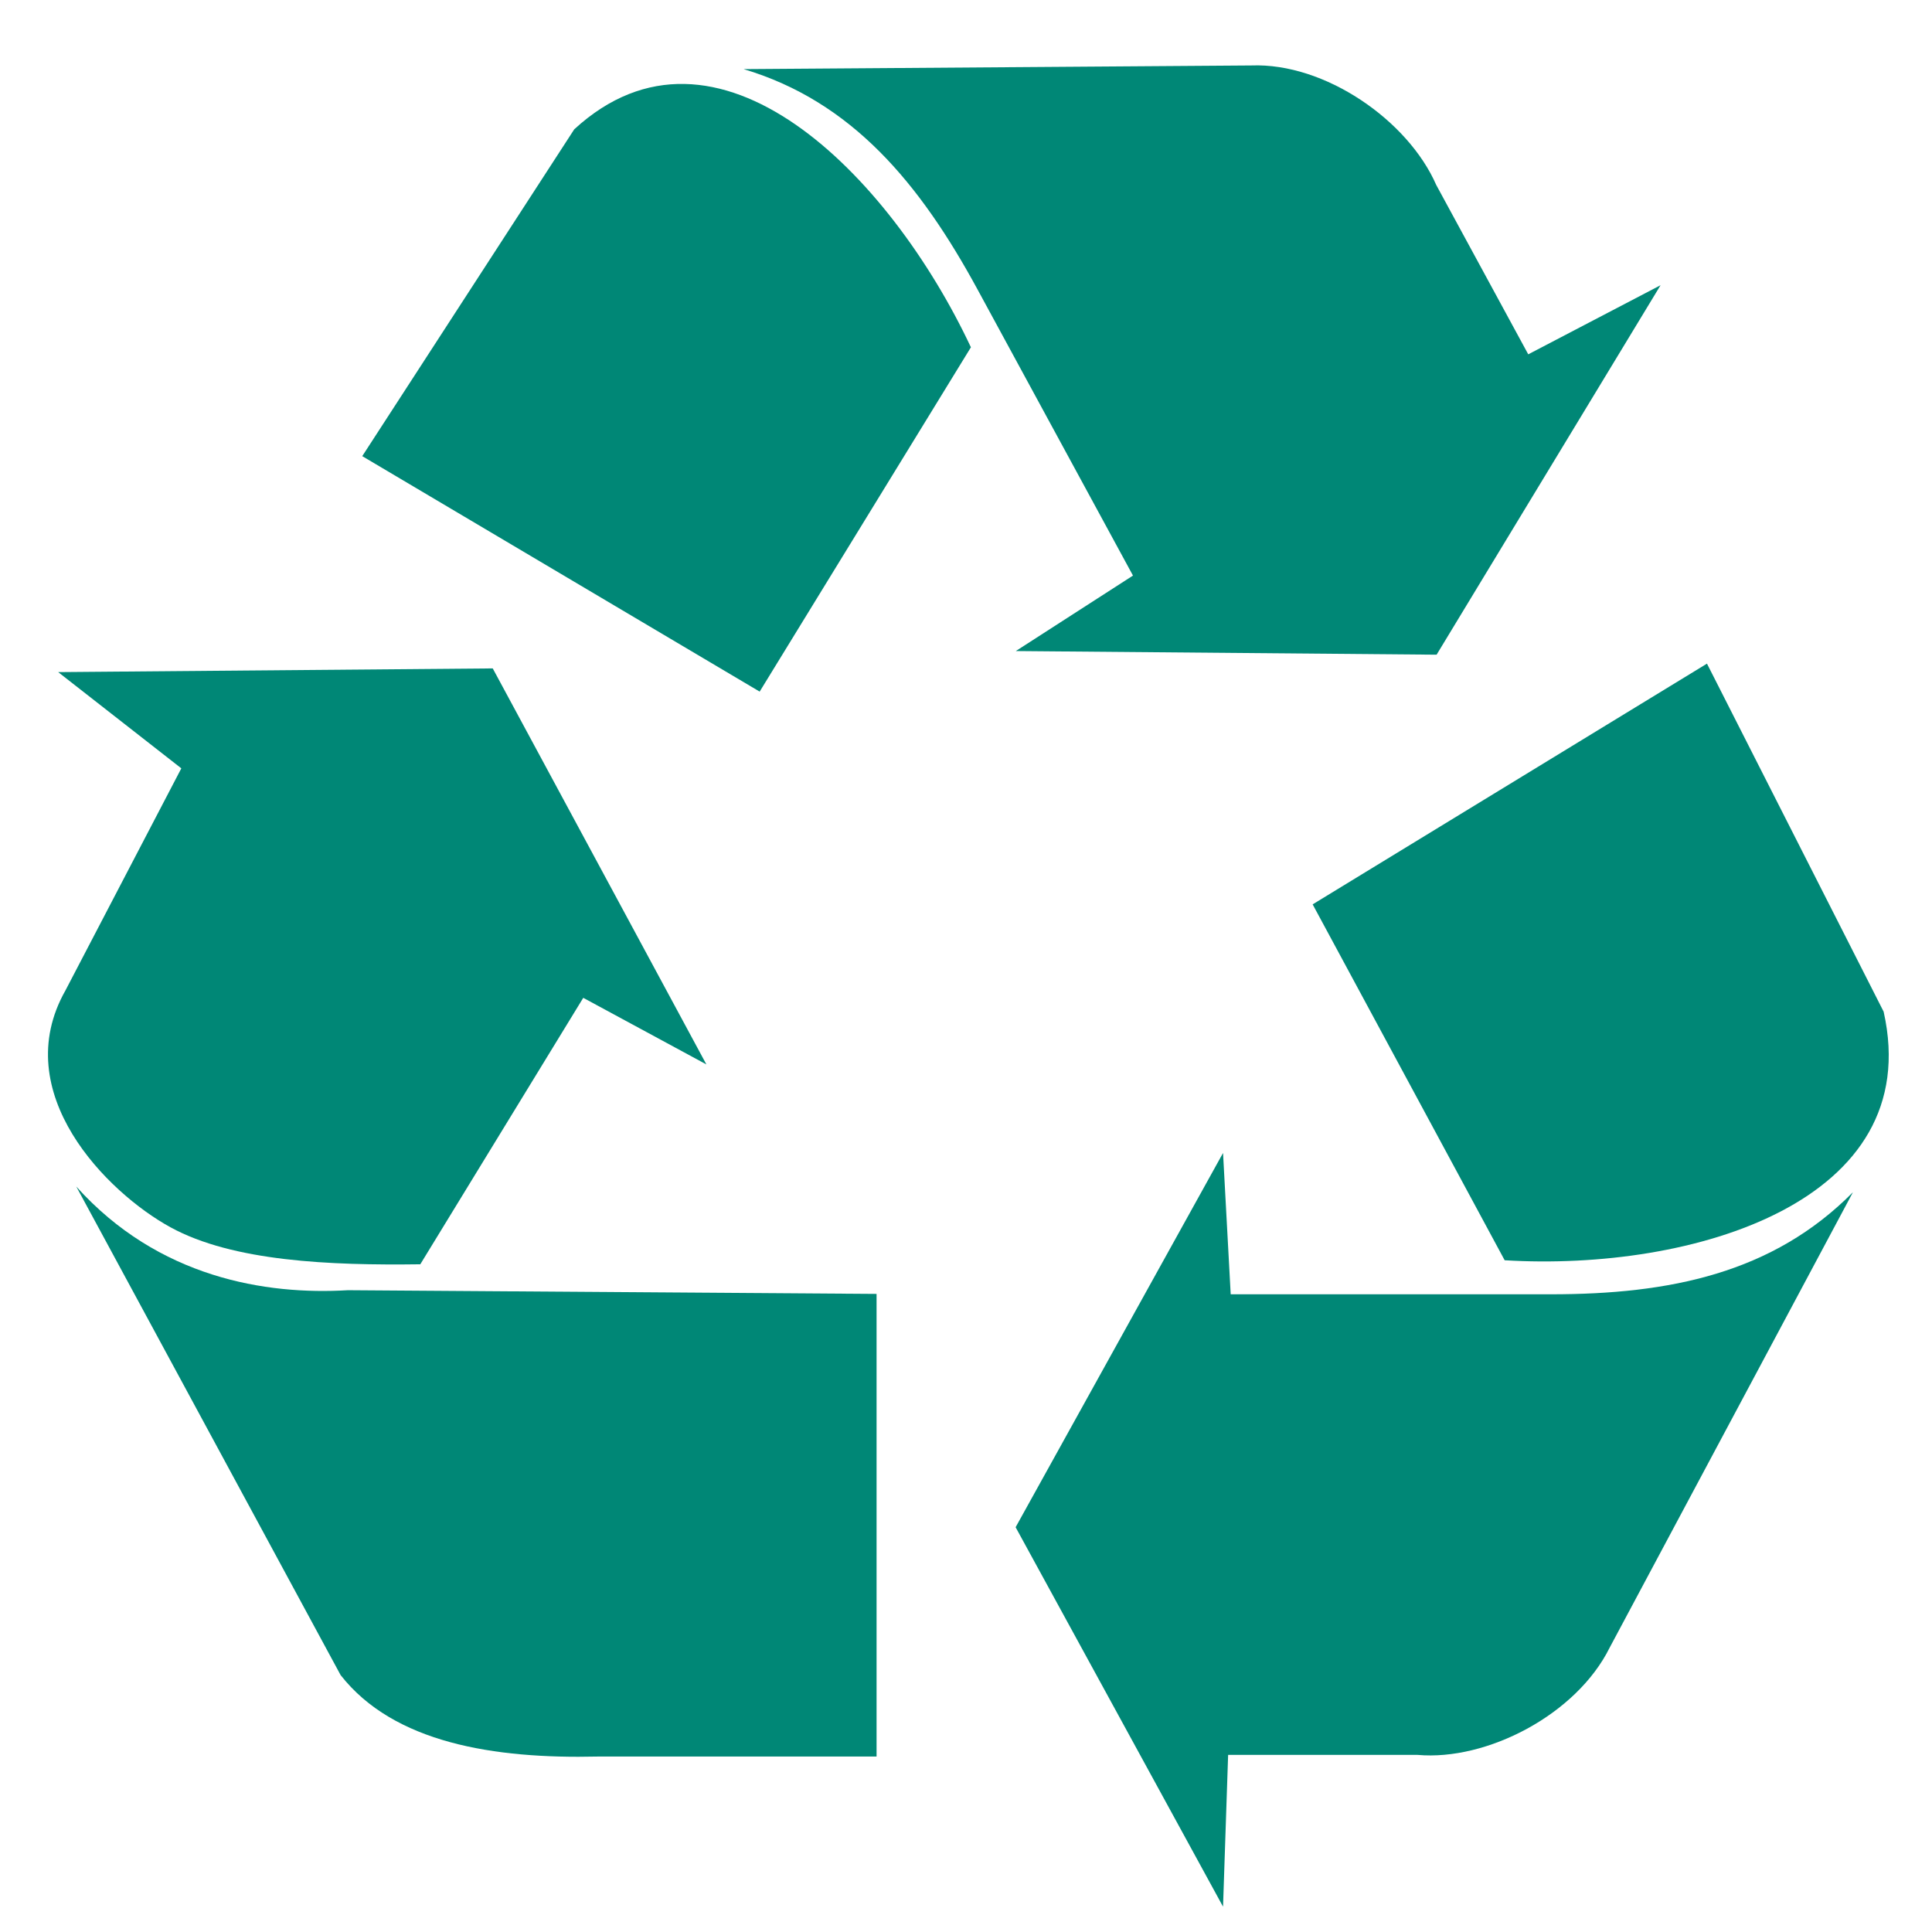 <svg xmlns="http://www.w3.org/2000/svg" xmlns:xlink="http://www.w3.org/1999/xlink" width="160" zoomAndPan="magnify" viewBox="0 0 120 120" height="160" preserveAspectRatio="xMidYMid meet" version="1.0"><defs><clipPath id="id1"><path d="M 63 71 L 116 71 L 116 118.5 L 63 118.5 Z M 63 71 " clip-rule="nonzero"/></clipPath></defs><path fill="rgb(0%, 52.939%, 46.269%)" d="M 81.531 56.172 L 106.023 41.219 L 116.996 62.836 C 119.648 74.648 105.121 78.984 93.457 78.277 Z M 81.531 56.172 " fill-opacity="1" fill-rule="evenodd"/><g clip-path="url(#id1)"><path fill="rgb(0%, 52.939%, 46.269%)" d="M 75.965 71.613 L 63.082 94.859 L 75.965 118.426 L 76.281 109 L 88.051 109 C 92.344 109.379 97.91 106.508 99.98 102.336 L 115.09 74.051 C 110.105 79.09 103.699 80.391 96.324 80.391 L 76.441 80.391 Z M 75.965 71.613 " fill-opacity="1" fill-rule="evenodd"/></g><path fill="rgb(0%, 52.939%, 46.269%)" d="M 47.184 42.957 L 22.5 28.332 L 35.668 8.031 C 44.488 -0.07 55.246 10.805 60.305 21.57 Z M 47.184 42.957 " fill-opacity="1" fill-rule="evenodd"/><path fill="rgb(0%, 52.939%, 46.269%)" d="M 63.094 40.438 L 89.23 40.664 L 103.141 17.715 L 94.922 22.008 L 89.207 11.488 C 87.449 7.469 82.289 3.891 77.719 4.066 L 46.188 4.293 C 52.918 6.301 57.141 11.395 60.719 17.984 L 70.371 35.75 Z M 63.094 40.438 " fill-opacity="1" fill-rule="evenodd"/><path fill="rgb(0%, 52.939%, 46.269%)" d="M 3.613 41.746 L 11.262 47.723 L 4.066 61.516 C 0.465 67.875 6.648 74.07 10.586 76.227 C 14.465 78.352 20.484 78.602 26.105 78.527 L 36.227 61.977 L 43.875 66.113 L 30.605 41.516 L 3.617 41.746 Z M 3.613 41.746 " fill-opacity="1" fill-rule="evenodd"/><path fill="rgb(0%, 52.939%, 46.269%)" d="M 4.738 73.699 L 21.156 104.043 C 24.457 108.258 30.68 109.254 37.129 109.102 L 54.445 109.102 L 54.445 80.367 L 21.609 80.137 C 16.512 80.441 9.836 79.371 4.738 73.699 Z M 4.738 73.699 " fill-opacity="1" fill-rule="evenodd"/></svg>